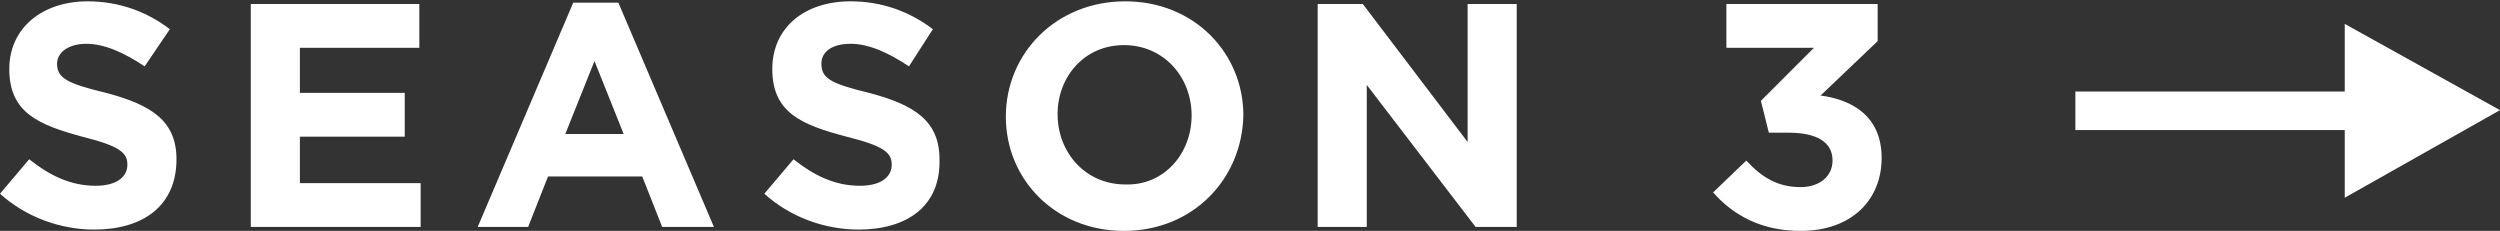 <?xml version="1.0" encoding="utf-8"?>
<!-- Generator: Adobe Illustrator 22.1.0, SVG Export Plug-In . SVG Version: 6.00 Build 0)  -->
<svg version="1.1" id="レイヤー_1" xmlns="http://www.w3.org/2000/svg" xmlns:xlink="http://www.w3.org/1999/xlink" x="0px"
	 y="0px" viewBox="0 0 188.4 17.4" style="enable-background:new 0 0 188.4 17.4;" xml:space="preserve">
<rect x="0" y="0" width="188.4" height="17.4" fill="#333333" stroke="none"/>
<style type="text/css">
	.st0{fill:#FFFFFF;}
</style>
<g>
	<path class="st0" d="M141.8,11.9c0,3.2-2.3,5.5-6.1,5.5c-3,0-5.1-1.2-6.6-2.9l2.5-2.4c1.2,1.3,2.4,2,4.1,2c1.4,0,2.4-0.8,2.4-2v0
		c0-1.4-1.2-2.1-3.3-2.1h-1.5l-0.6-2.4l4-4h-6.6V0.3h11.4v2.8l-4.3,4.1C139.5,7.5,141.8,8.7,141.8,11.9L141.8,11.9z M103,6.4v10.7
		h-3.7V0.3h3.4l7.9,10.4V0.3h3.7v16.8h-3.1L103,6.4z M84.7,17.4c-5.2,0-8.9-3.9-8.9-8.6v0c0-4.8,3.8-8.7,9-8.7
		c5.2,0,8.9,3.9,8.9,8.6v0C93.6,13.5,89.9,17.4,84.7,17.4z M89.8,8.7c0-2.9-2.1-5.3-5.1-5.3c-3,0-5,2.4-5,5.2v0
		c0,2.9,2.1,5.3,5.1,5.3C87.7,14,89.8,11.6,89.8,8.7L89.8,8.7z M64.7,17.3c-2.5,0-5.1-0.9-7.1-2.7l2.2-2.6c1.5,1.2,3.1,2,5,2
		c1.5,0,2.4-0.6,2.4-1.6v0c0-0.9-0.6-1.4-3.4-2.1c-3.4-0.9-5.6-1.8-5.6-5.1v0c0-3.1,2.4-5.1,5.9-5.1c2.4,0,4.5,0.8,6.2,2.1L68.5,5
		c-1.5-1-3-1.7-4.4-1.7c-1.4,0-2.2,0.6-2.2,1.5v0c0,1.1,0.7,1.5,3.6,2.2c3.4,0.9,5.3,2.1,5.3,5v0C70.9,15.5,68.4,17.3,64.7,17.3z
		 M48.4,13.3h-7.1l-1.5,3.8h-3.8l7.2-16.9h3.4l7.2,16.9h-3.9L48.4,13.3z M44.8,4.6l-2.2,5.5H47L44.8,4.6z M18.9,0.3h12.7v3.3h-9V7
		h7.9v3.3h-7.9v3.5h9.1v3.3H18.9V0.3z M7.1,17.3c-2.5,0-5.1-0.9-7.1-2.7L2.2,12c1.5,1.2,3.1,2,5,2c1.5,0,2.4-0.6,2.4-1.6v0
		c0-0.9-0.6-1.4-3.4-2.1C2.9,9.4,0.7,8.5,0.7,5.2v0c0-3.1,2.5-5.1,5.9-5.1c2.4,0,4.5,0.8,6.2,2.1L10.9,5c-1.5-1-3-1.7-4.4-1.7
		S4.3,4,4.3,4.8v0C4.3,5.9,5.1,6.3,8,7c3.4,0.9,5.3,2.1,5.3,5v0C13.3,15.5,10.8,17.3,7.1,17.3z"/>
	<path class="st0" d="M188.4,8.3l-11.7-6.5v5.1h-20.3v2.9h20.3v5.1L188.4,8.3z"/>
</g>
</svg>
